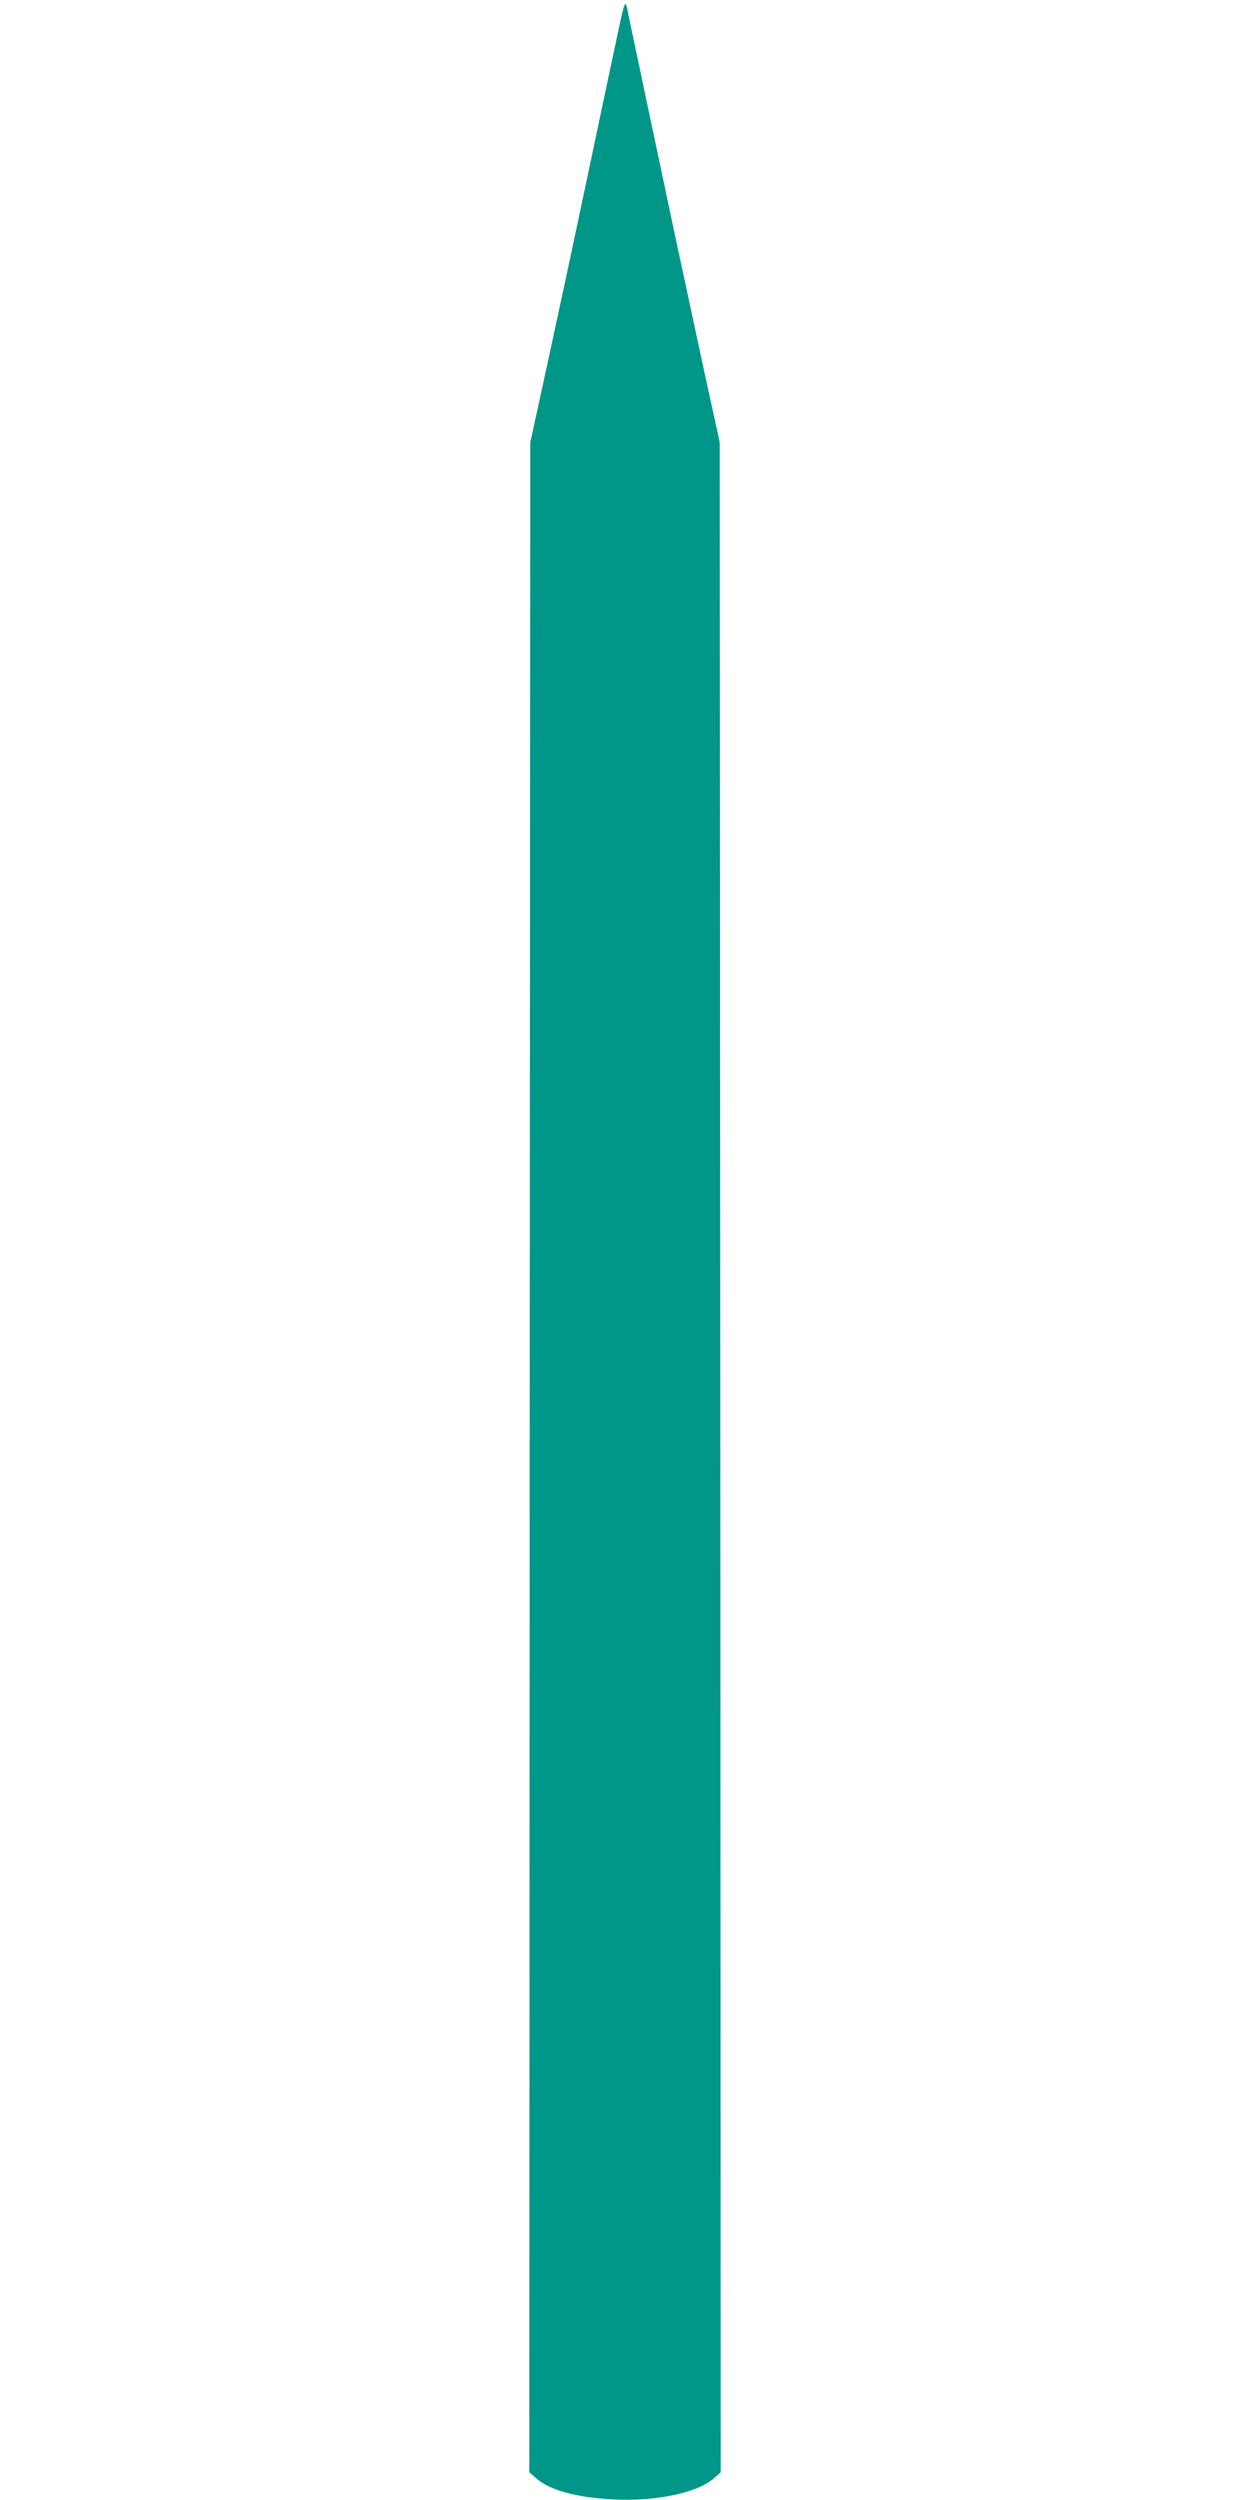 <?xml version="1.0" standalone="no"?>
<!DOCTYPE svg PUBLIC "-//W3C//DTD SVG 20010904//EN"
 "http://www.w3.org/TR/2001/REC-SVG-20010904/DTD/svg10.dtd">
<svg version="1.0" xmlns="http://www.w3.org/2000/svg"
 width="640pt" height="1280pt" viewBox="0 0 640 1280"
 preserveAspectRatio="xMidYMid meet">
<g transform="translate(0,1280) scale(0.1,-0.1)"
fill="#009688" stroke="none">
<path d="M3168 12653 c-15 -71 -41 -193 -58 -273 -34 -160 -34 -161 -149 -705
-44 -209 -118 -551 -163 -760 l-83 -380 -3 -5197 -2 -5196 39 -34 c70 -59 206
-96 392 -105 214 -11 425 33 509 104 l40 35 -2 5196 -3 5197 -83 380 c-45 209
-118 549 -162 755 -43 206 -93 440 -110 520 -17 80 -35 165 -40 190 -5 25 -23
110 -40 190 -17 80 -34 160 -37 178 -3 17 -9 32 -12 32 -4 0 -19 -57 -33 -127z"/>
</g>
</svg>
